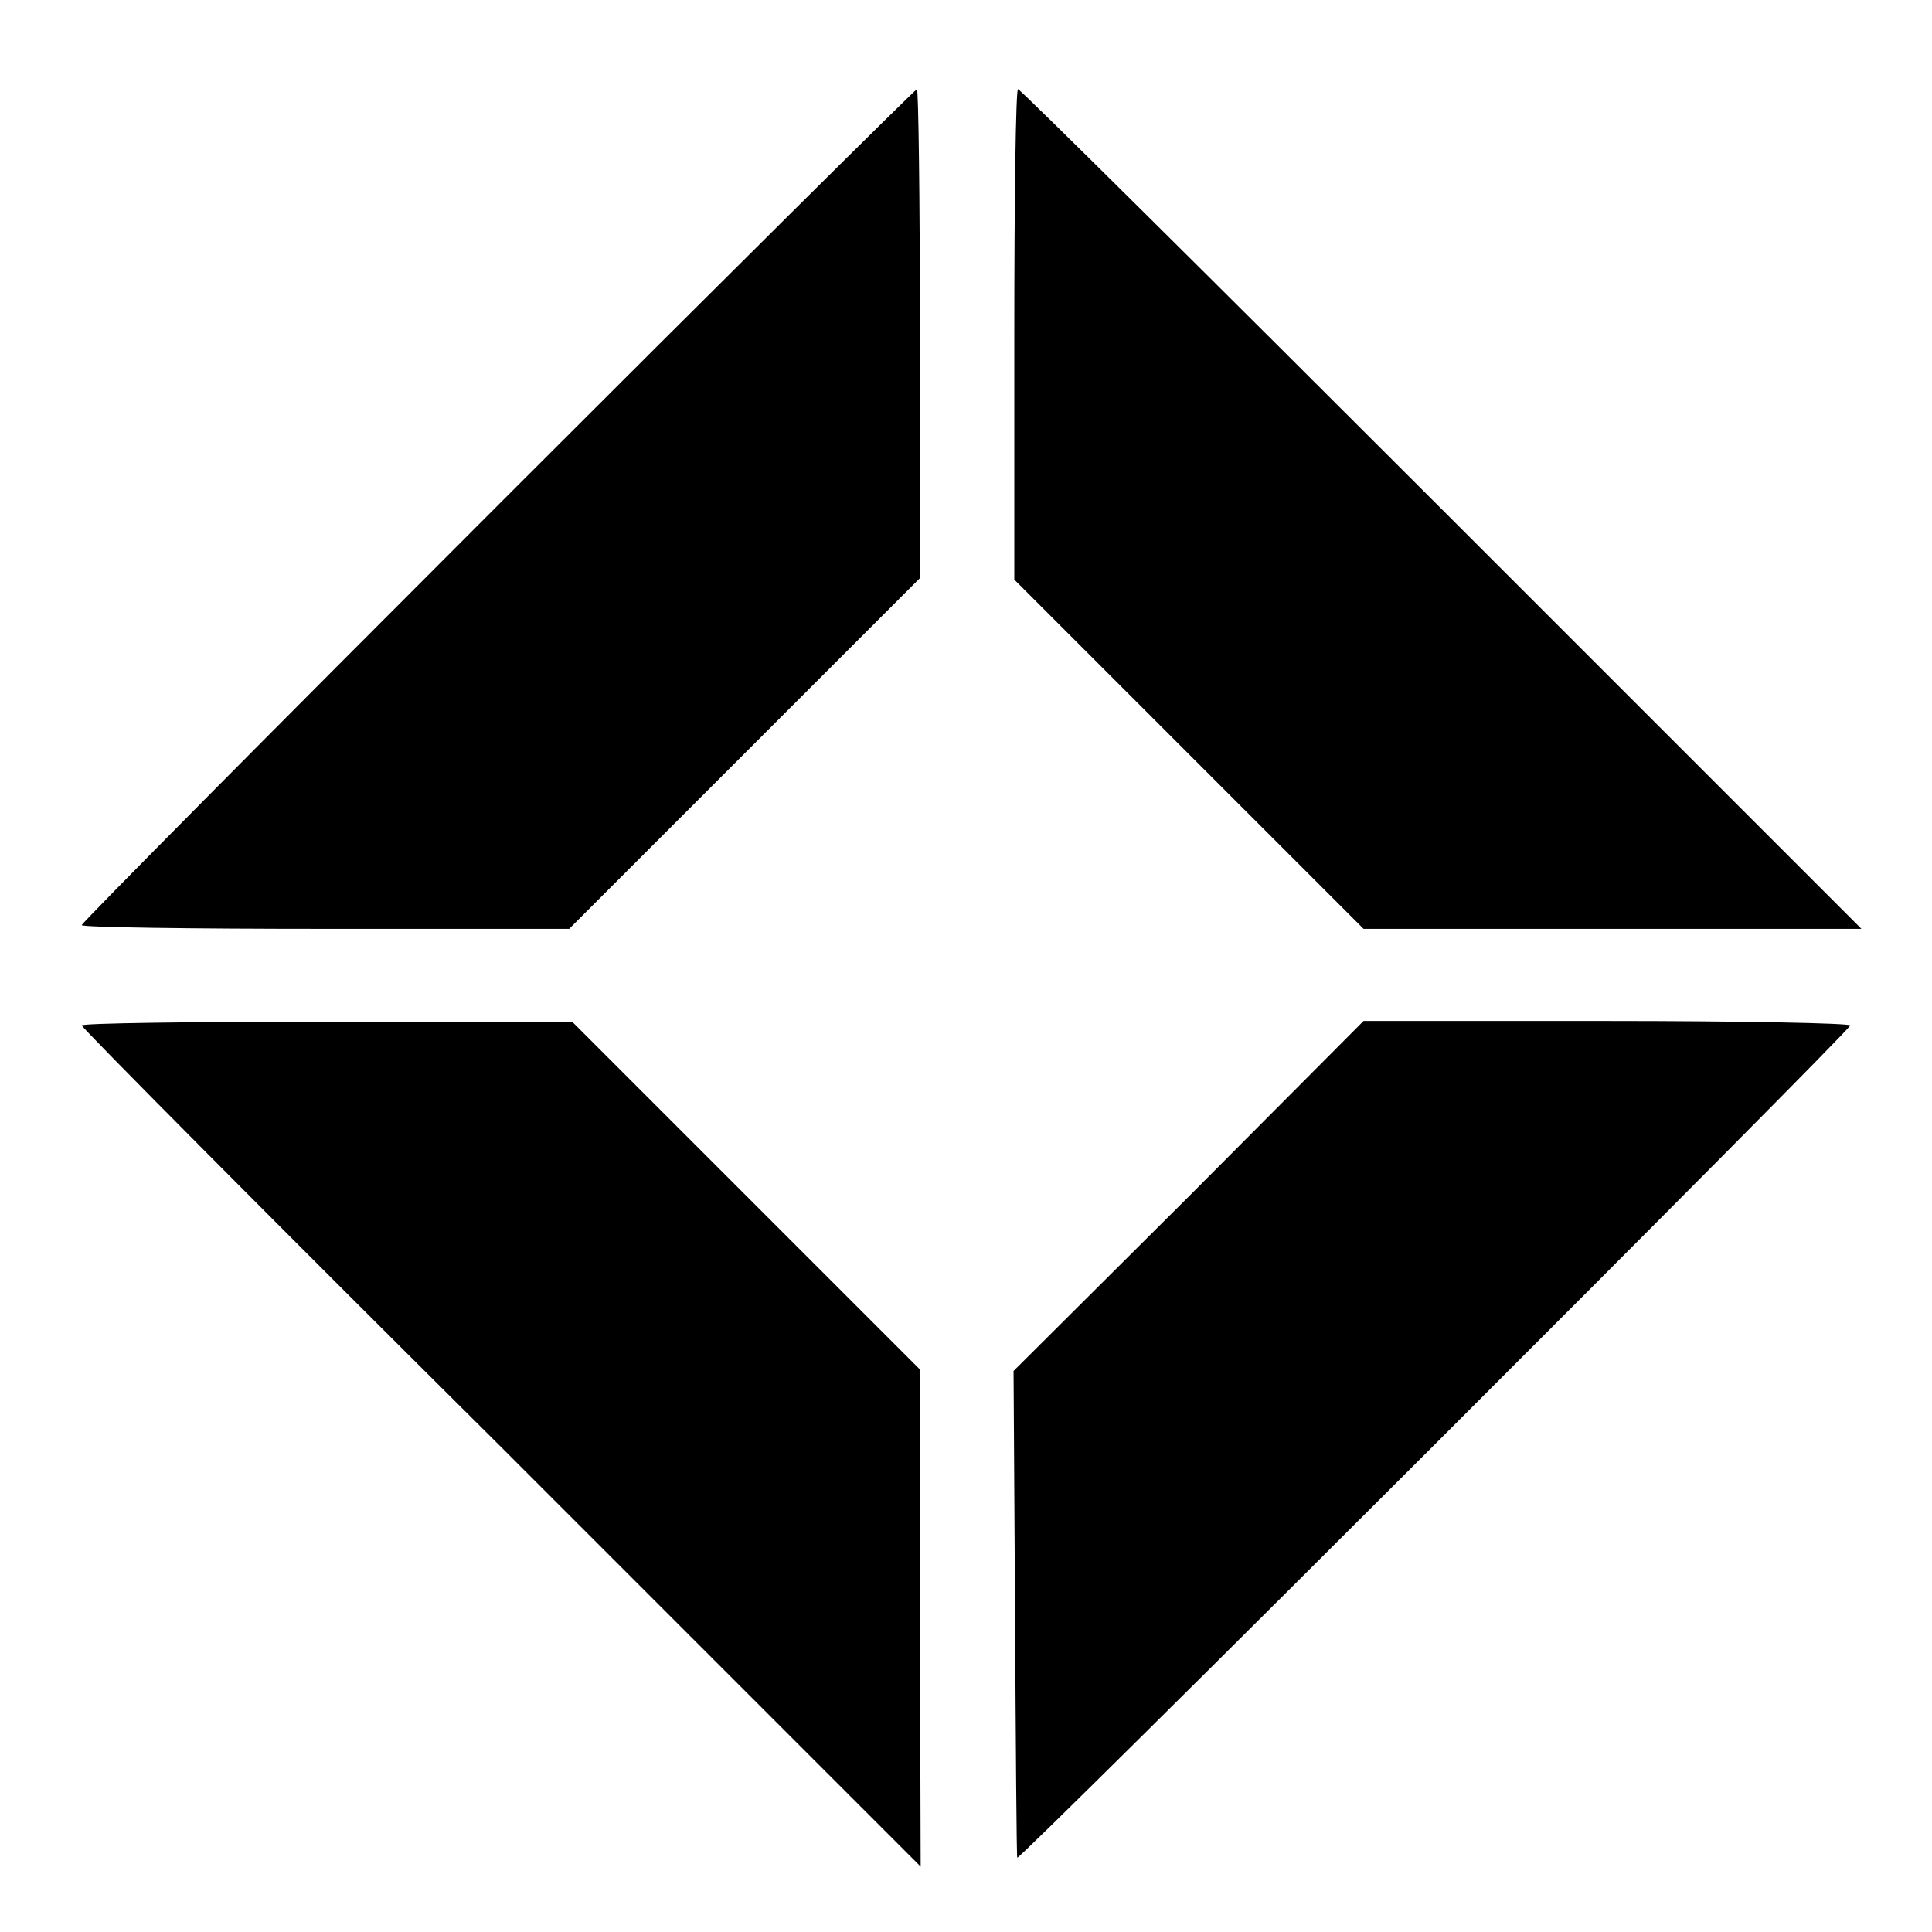 <?xml version="1.0" standalone="no"?>
<!DOCTYPE svg PUBLIC "-//W3C//DTD SVG 20010904//EN"
 "http://www.w3.org/TR/2001/REC-SVG-20010904/DTD/svg10.dtd">
<svg version="1.0" xmlns="http://www.w3.org/2000/svg"
 width="260pt" height="260pt" viewBox="0 0 260 260"
 preserveAspectRatio="xMidYMid meet">
<g transform="translate(0,260) scale(0.1,-0.1)"
fill="#000000" stroke="none">
<path d="M670 1920 c-308 -308 -560 -562 -560 -565 0 -3 148 -5 328 -5 l328 0
236 236 236 236 0 329 c0 181 -2 329 -4 329 -2 0 -256 -252 -564 -560z"/>
<path d="M1365 2150 l0 -330 235 -235 235 -235 335 0 335 0 -565 565 c-311
311 -567 565 -570 565 -3 0 -5 -148 -5 -330z"/>
<path d="M110 1220 c0 -3 254 -259 565 -568 l564 -564 -1 335 0 334 -234 234
-234 234 -330 0 c-182 0 -330 -2 -330 -5z"/>
<path d="M1600 990 l-236 -235 2 -325 c1 -179 2 -327 3 -330 1 -6 1121 1113
1121 1120 0 3 -147 6 -327 6 l-328 0 -235 -236z"/>
</g>
</svg>
